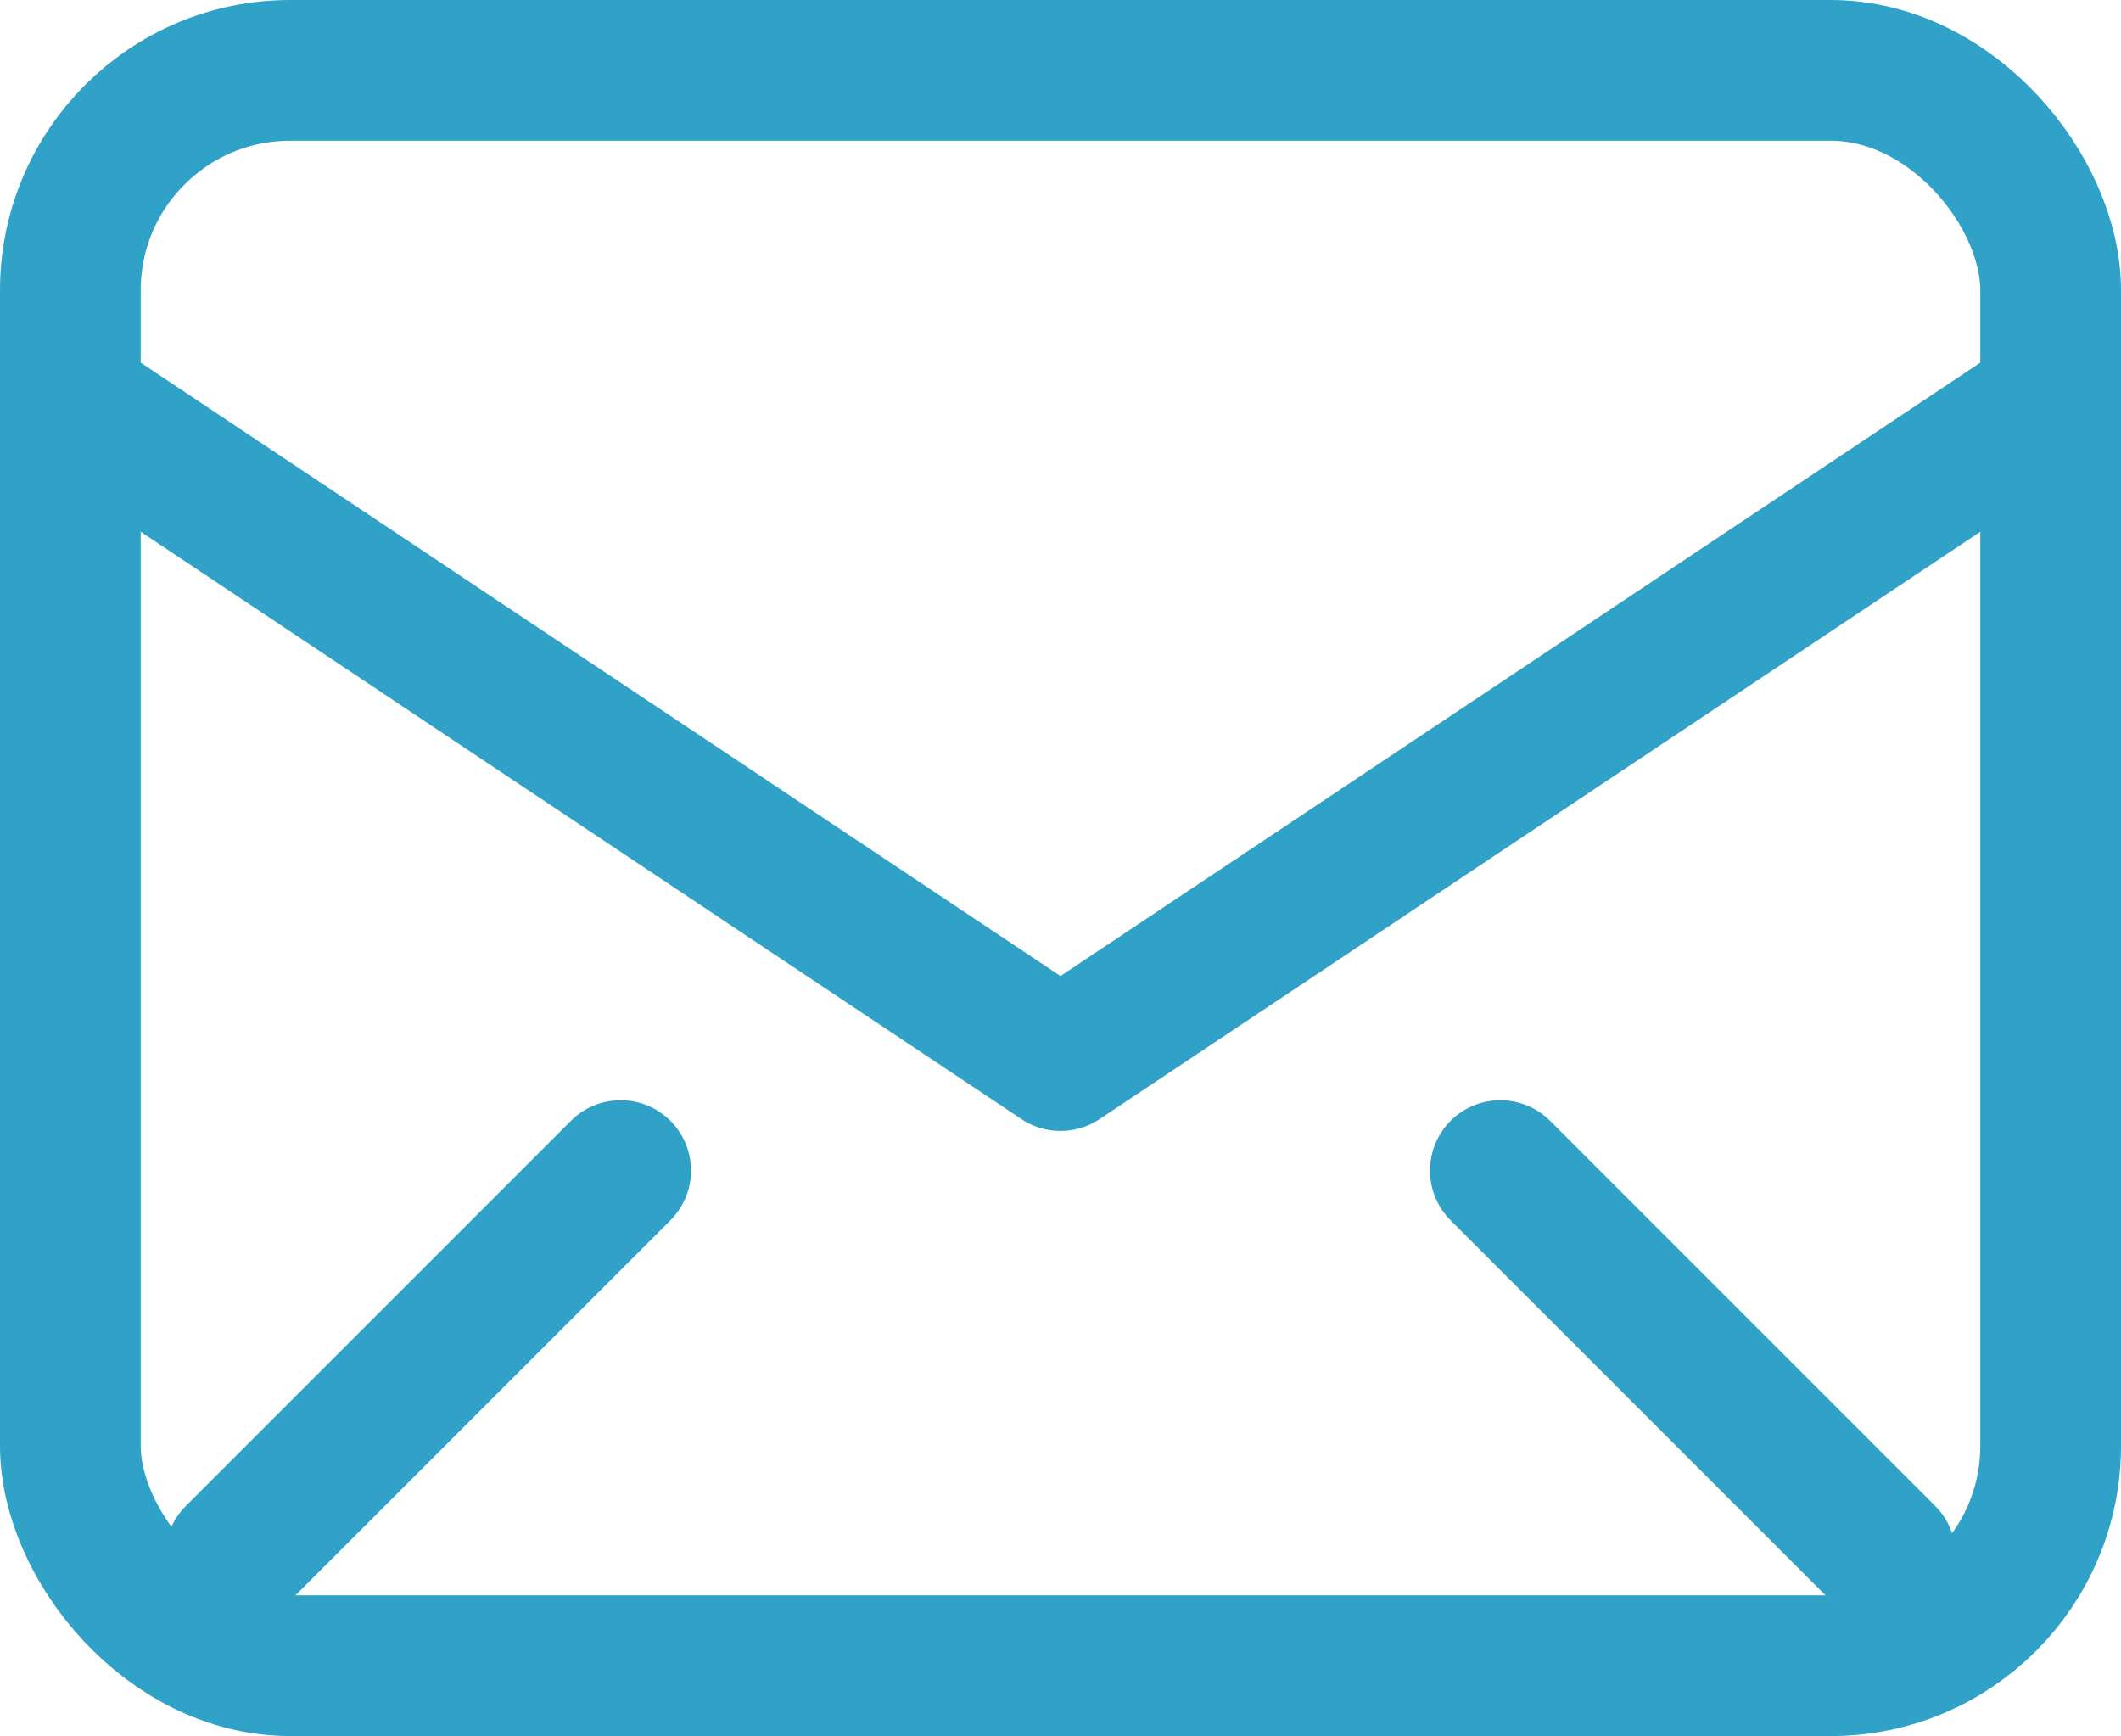 <?xml version="1.0" encoding="UTF-8"?><svg id="_レイヤー_2" xmlns="http://www.w3.org/2000/svg" viewBox="0 0 40.7 33.31"><defs><style>.cls-1{fill:none;stroke:#31a2c7;stroke-linecap:round;stroke-linejoin:round;stroke-width:2.7px;}</style></defs><g id="_コンテンツ"><rect class="cls-1" x="1.35" y="1.35" width="38" height="30.61" rx="4.22" ry="4.22"/><polyline class="cls-1" points="1.35 7.68 20.35 20.35 39.35 7.68"/><line class="cls-1" x1="11.91" y1="22.46" x2="4.52" y2="29.85"/><line class="cls-1" x1="28.79" y1="22.46" x2="36.18" y2="29.85"/></g></svg>